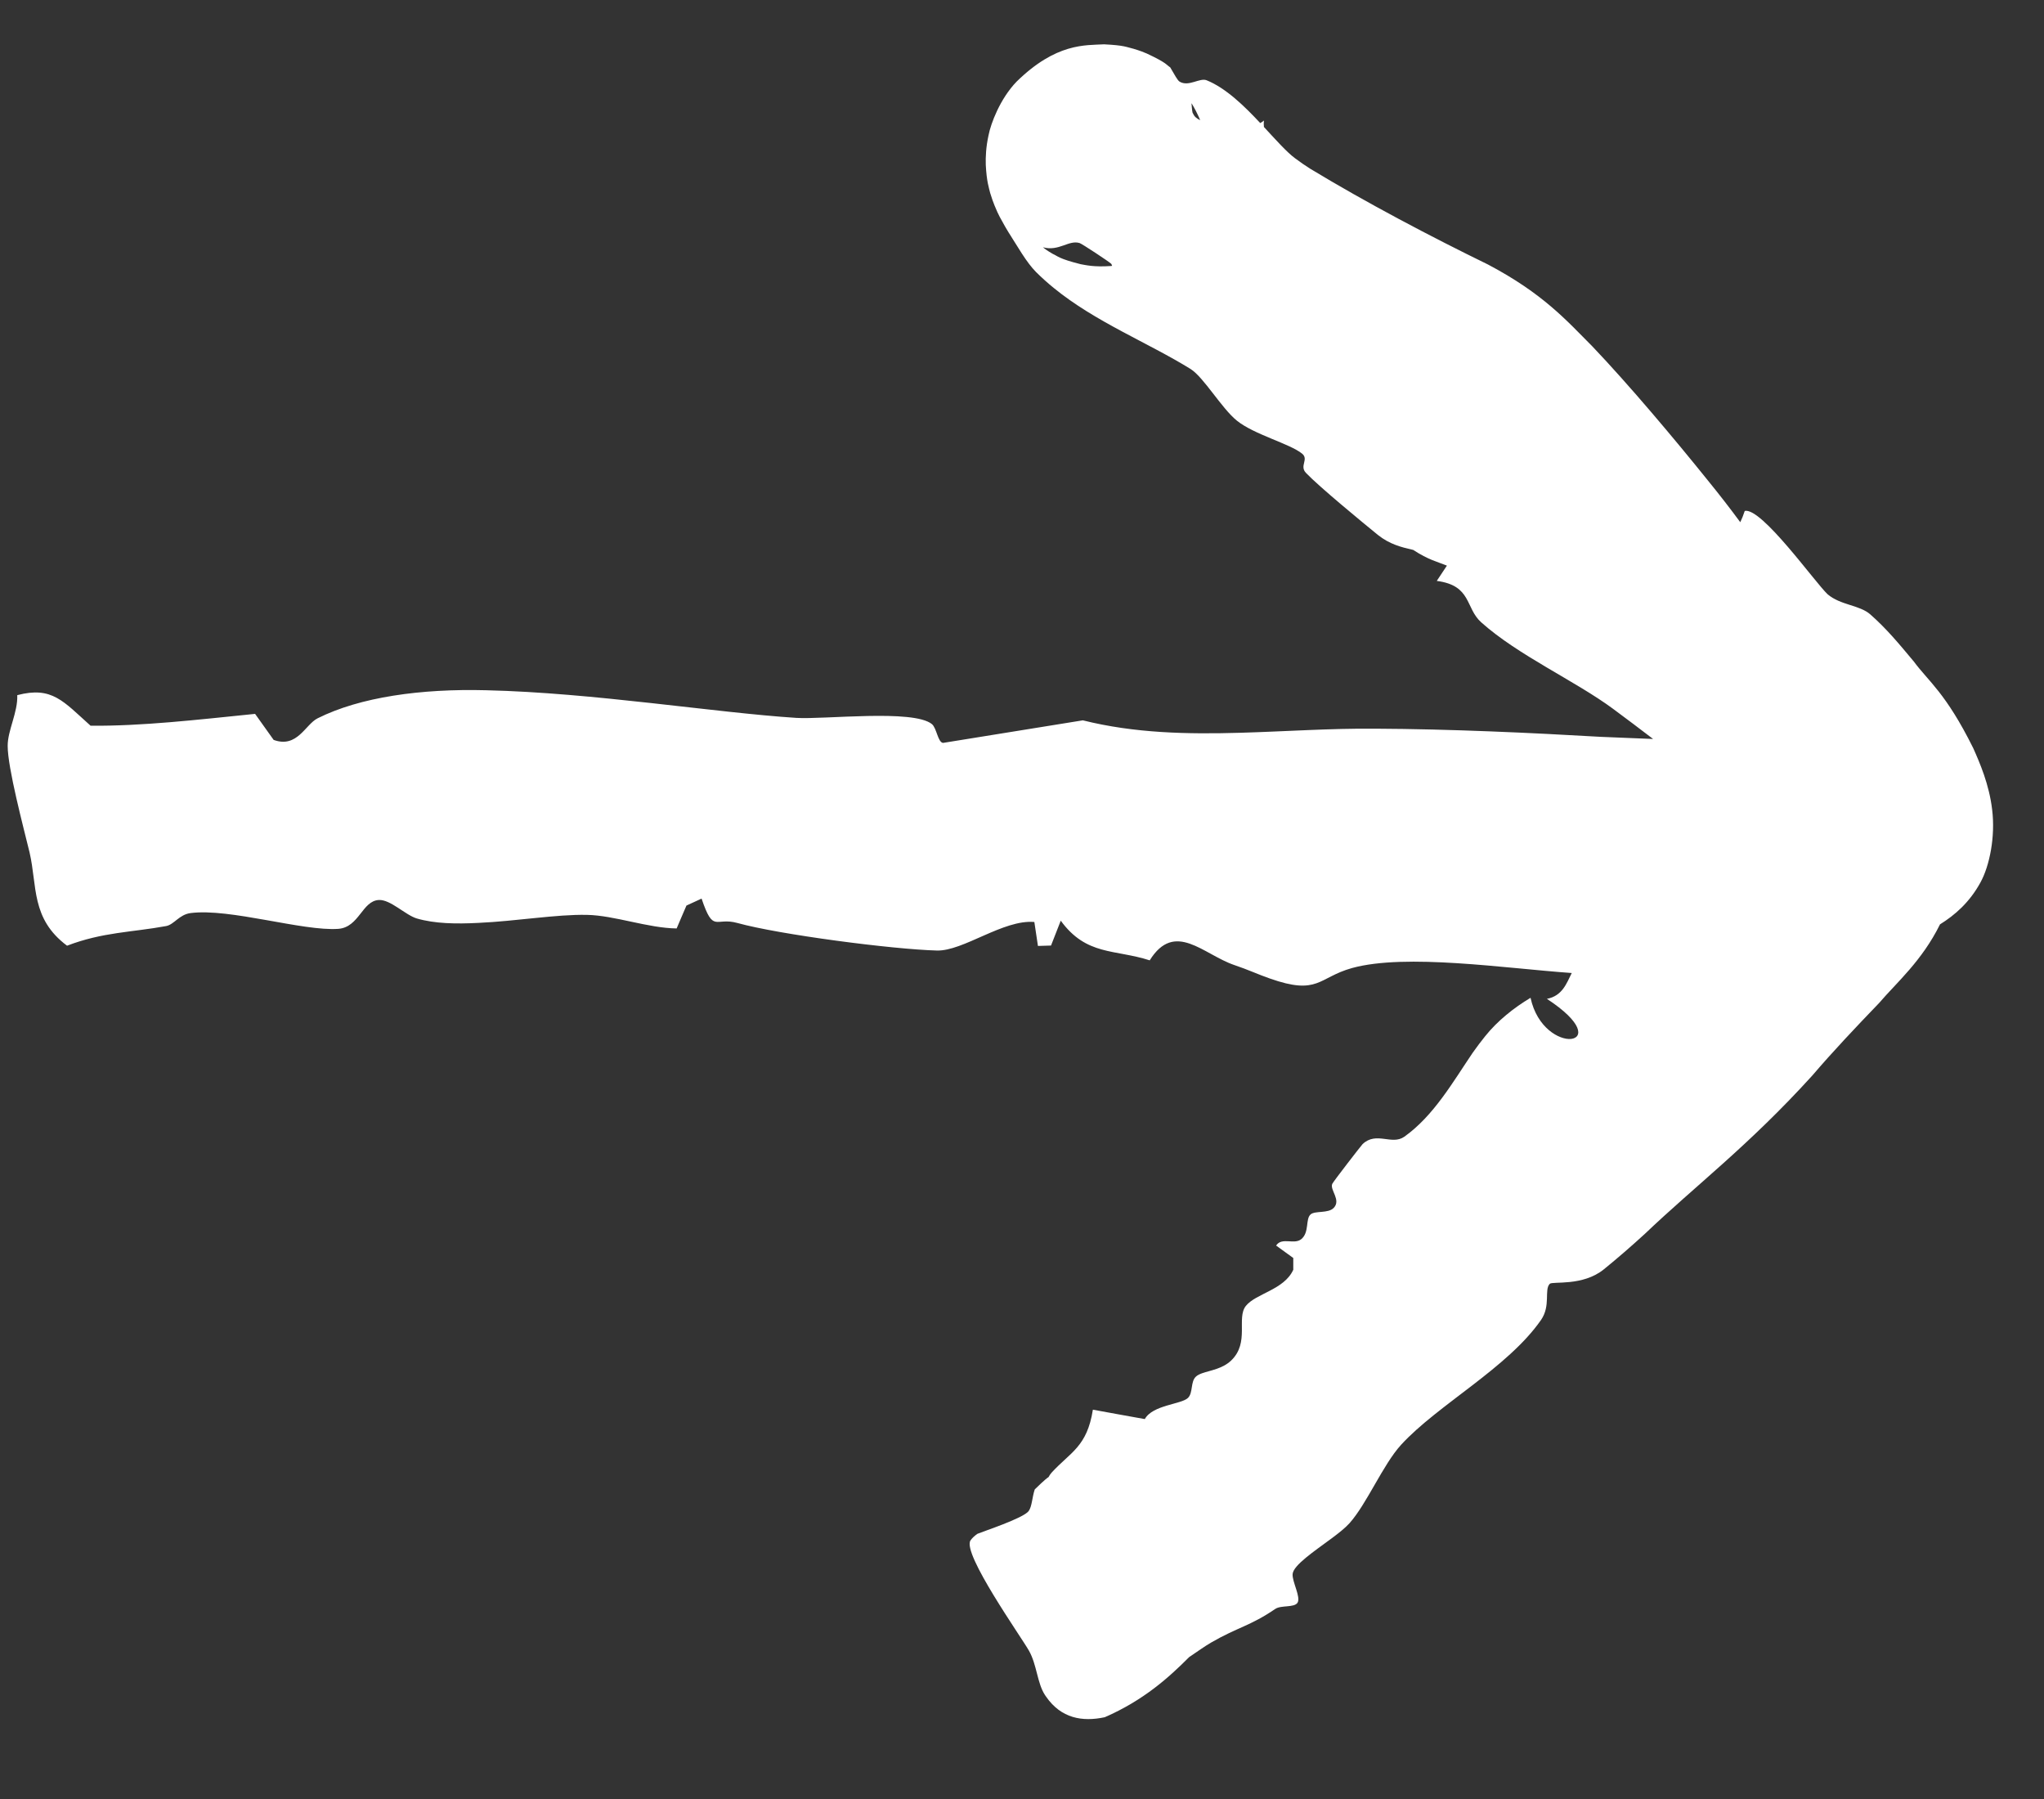 <?xml version="1.0" encoding="UTF-8"?> <svg xmlns="http://www.w3.org/2000/svg" viewBox="0 0 25 22" fill="none"><rect x="0" y="0" width="25" height="22" fill="#333333" stroke="none"/><path d="M13.504 0.542C13.758 0.555 13.773 0.575 13.866 0.597C13.938 0.618 14 0.643 14.025 0.654C14.271 0.769 14.259 0.788 14.313 0.824C14.364 0.91 14.401 0.982 14.427 0.998C14.539 1.066 14.674 0.947 14.759 0.982C14.992 1.076 15.218 1.295 15.414 1.505C15.43 1.496 15.446 1.485 15.459 1.474C15.456 1.501 15.456 1.527 15.459 1.553C15.608 1.714 15.74 1.862 15.839 1.935C15.906 1.985 15.967 2.027 16.026 2.064C16.711 2.479 17.501 2.894 18.198 3.234C18.875 3.591 19.161 3.92 19.477 4.237C19.928 4.71 20.483 5.371 20.887 5.873C21.032 6.051 21.168 6.227 21.285 6.386C21.304 6.347 21.323 6.301 21.34 6.248C21.546 6.203 22.198 7.121 22.353 7.267C22.511 7.402 22.744 7.398 22.875 7.513C23.078 7.692 23.224 7.87 23.408 8.09C23.587 8.333 23.799 8.473 24.134 9.148C24.213 9.325 24.33 9.593 24.366 9.903C24.406 10.232 24.335 10.587 24.223 10.791C24.089 11.036 23.91 11.191 23.728 11.304C23.507 11.752 23.196 12.017 22.983 12.266C22.689 12.572 22.423 12.853 22.165 13.154C21.384 14.014 20.73 14.505 20.118 15.089C19.952 15.241 19.786 15.385 19.616 15.523C19.357 15.733 18.988 15.666 18.955 15.7C18.884 15.772 18.97 15.966 18.848 16.142C18.441 16.728 17.586 17.178 17.136 17.669C16.914 17.913 16.718 18.39 16.505 18.628C16.455 18.684 16.373 18.749 16.284 18.815C16.076 18.969 15.82 19.14 15.81 19.248C15.802 19.342 15.913 19.53 15.87 19.6C15.828 19.663 15.668 19.627 15.597 19.676C15.295 19.883 15.133 19.901 14.811 20.088C14.739 20.13 14.65 20.193 14.544 20.265C14.302 20.508 13.992 20.791 13.512 21C13.236 21.059 12.978 21.013 12.795 20.749C12.79 20.742 12.785 20.735 12.78 20.727C12.686 20.583 12.682 20.358 12.586 20.188C12.49 20.017 11.765 18.996 11.87 18.838C11.89 18.809 11.919 18.782 11.955 18.757C12.017 18.73 12.52 18.566 12.582 18.478C12.623 18.421 12.624 18.308 12.656 18.214C12.689 18.182 12.786 18.087 12.825 18.063C12.835 18.044 12.847 18.026 12.86 18.011C13.092 17.757 13.295 17.696 13.367 17.239C13.577 17.279 13.791 17.315 14.002 17.354C14.098 17.18 14.45 17.174 14.53 17.095C14.595 17.031 14.558 16.896 14.629 16.833C14.648 16.816 14.674 16.804 14.704 16.793C14.804 16.758 14.954 16.739 15.06 16.636C15.286 16.417 15.12 16.119 15.238 15.97C15.361 15.817 15.706 15.774 15.818 15.528C15.818 15.48 15.818 15.432 15.818 15.384C15.748 15.334 15.678 15.283 15.608 15.232C15.678 15.125 15.826 15.224 15.914 15.155C16.018 15.073 15.964 14.906 16.031 14.85C16.087 14.804 16.245 14.841 16.312 14.772C16.407 14.675 16.262 14.551 16.295 14.477C16.309 14.447 16.646 14.012 16.666 13.991C16.835 13.832 17.022 14.009 17.176 13.901C17.537 13.644 17.771 13.23 18.014 12.872C18.063 12.803 18.113 12.736 18.164 12.673C18.316 12.483 18.515 12.325 18.72 12.202C18.878 12.938 19.819 12.803 18.92 12.215C19.108 12.179 19.159 12.029 19.224 11.899C18.402 11.841 17.198 11.657 16.537 11.838C16.121 11.954 16.127 12.177 15.528 11.965C15.395 11.919 15.265 11.858 15.101 11.803C15.1 11.803 15.099 11.803 15.098 11.802C14.718 11.673 14.369 11.253 14.062 11.744C13.634 11.606 13.288 11.69 12.974 11.259C12.935 11.36 12.895 11.462 12.855 11.563C12.802 11.565 12.748 11.566 12.695 11.568C12.68 11.47 12.666 11.372 12.651 11.275C12.271 11.242 11.782 11.633 11.459 11.624C10.92 11.61 9.529 11.429 9.018 11.287C8.747 11.212 8.727 11.42 8.581 10.989C8.519 11.017 8.457 11.046 8.396 11.074C8.355 11.167 8.316 11.261 8.276 11.354C7.926 11.35 7.513 11.194 7.179 11.188C6.808 11.18 6.315 11.265 5.851 11.286C5.578 11.3 5.318 11.296 5.098 11.232C4.958 11.19 4.776 10.999 4.634 11.006C4.429 11.016 4.394 11.339 4.138 11.359C3.705 11.39 2.81 11.104 2.331 11.166C2.191 11.184 2.13 11.307 2.031 11.325C1.612 11.402 1.256 11.398 0.82 11.565C0.377 11.234 0.457 10.835 0.362 10.426C0.287 10.117 0.093 9.388 0.094 9.121C0.093 8.933 0.22 8.709 0.211 8.501C0.638 8.389 0.774 8.577 1.108 8.875C1.736 8.88 2.392 8.804 3.12 8.73C3.195 8.836 3.271 8.941 3.346 9.047L3.346 9.048C3.636 9.154 3.734 8.859 3.885 8.784C4.404 8.524 5.151 8.42 5.948 8.441C7.25 8.471 8.745 8.715 9.739 8.779C10.074 8.801 11.17 8.67 11.398 8.855C11.457 8.904 11.47 9.077 11.534 9.085C12.104 8.993 12.672 8.901 13.244 8.809C13.876 8.967 14.522 8.98 15.173 8.961C15.725 8.945 16.273 8.906 16.822 8.911C17.731 8.915 18.74 8.962 19.583 9.011C19.8 9.02 20.012 9.029 20.219 9.037C20.058 8.914 19.894 8.79 19.729 8.668C19.263 8.324 18.57 8.016 18.116 7.61C17.92 7.434 18.002 7.16 17.573 7.104C17.614 7.042 17.655 6.979 17.697 6.917C17.582 6.87 17.471 6.847 17.285 6.725C17.146 6.693 17 6.659 16.852 6.541C16.663 6.387 16.135 5.953 15.973 5.783C15.89 5.696 16.012 5.617 15.925 5.547C15.776 5.426 15.336 5.313 15.128 5.144C14.94 4.992 14.722 4.612 14.561 4.512C14.039 4.189 13.395 3.936 12.888 3.521C12.815 3.462 12.744 3.398 12.672 3.327C12.614 3.268 12.559 3.194 12.498 3.1C12.466 3.05 12.437 3.003 12.384 2.919C12.353 2.865 12.339 2.858 12.228 2.653C12.21 2.618 12.189 2.575 12.165 2.515C12.149 2.475 12.13 2.425 12.111 2.361C12.095 2.294 12.068 2.224 12.057 2.017C12.054 1.919 12.059 1.799 12.091 1.653C12.118 1.512 12.232 1.207 12.434 0.998C12.919 0.523 13.275 0.555 13.504 0.542ZM13.204 2.972C13.069 2.932 12.954 3.077 12.756 3.024C12.777 3.041 12.799 3.06 12.875 3.104C12.94 3.133 12.944 3.162 13.218 3.231C13.278 3.241 13.378 3.268 13.587 3.253C13.592 3.252 13.597 3.251 13.602 3.251C13.598 3.242 13.597 3.233 13.592 3.227C13.575 3.206 13.227 2.977 13.204 2.972ZM14.573 1.263C14.577 1.299 14.578 1.342 14.586 1.378C14.597 1.401 14.608 1.421 14.626 1.436C14.639 1.448 14.657 1.459 14.679 1.47C14.657 1.413 14.641 1.389 14.627 1.357C14.605 1.315 14.59 1.29 14.579 1.271C14.577 1.268 14.574 1.265 14.573 1.263Z" fill="white"></path></svg> 